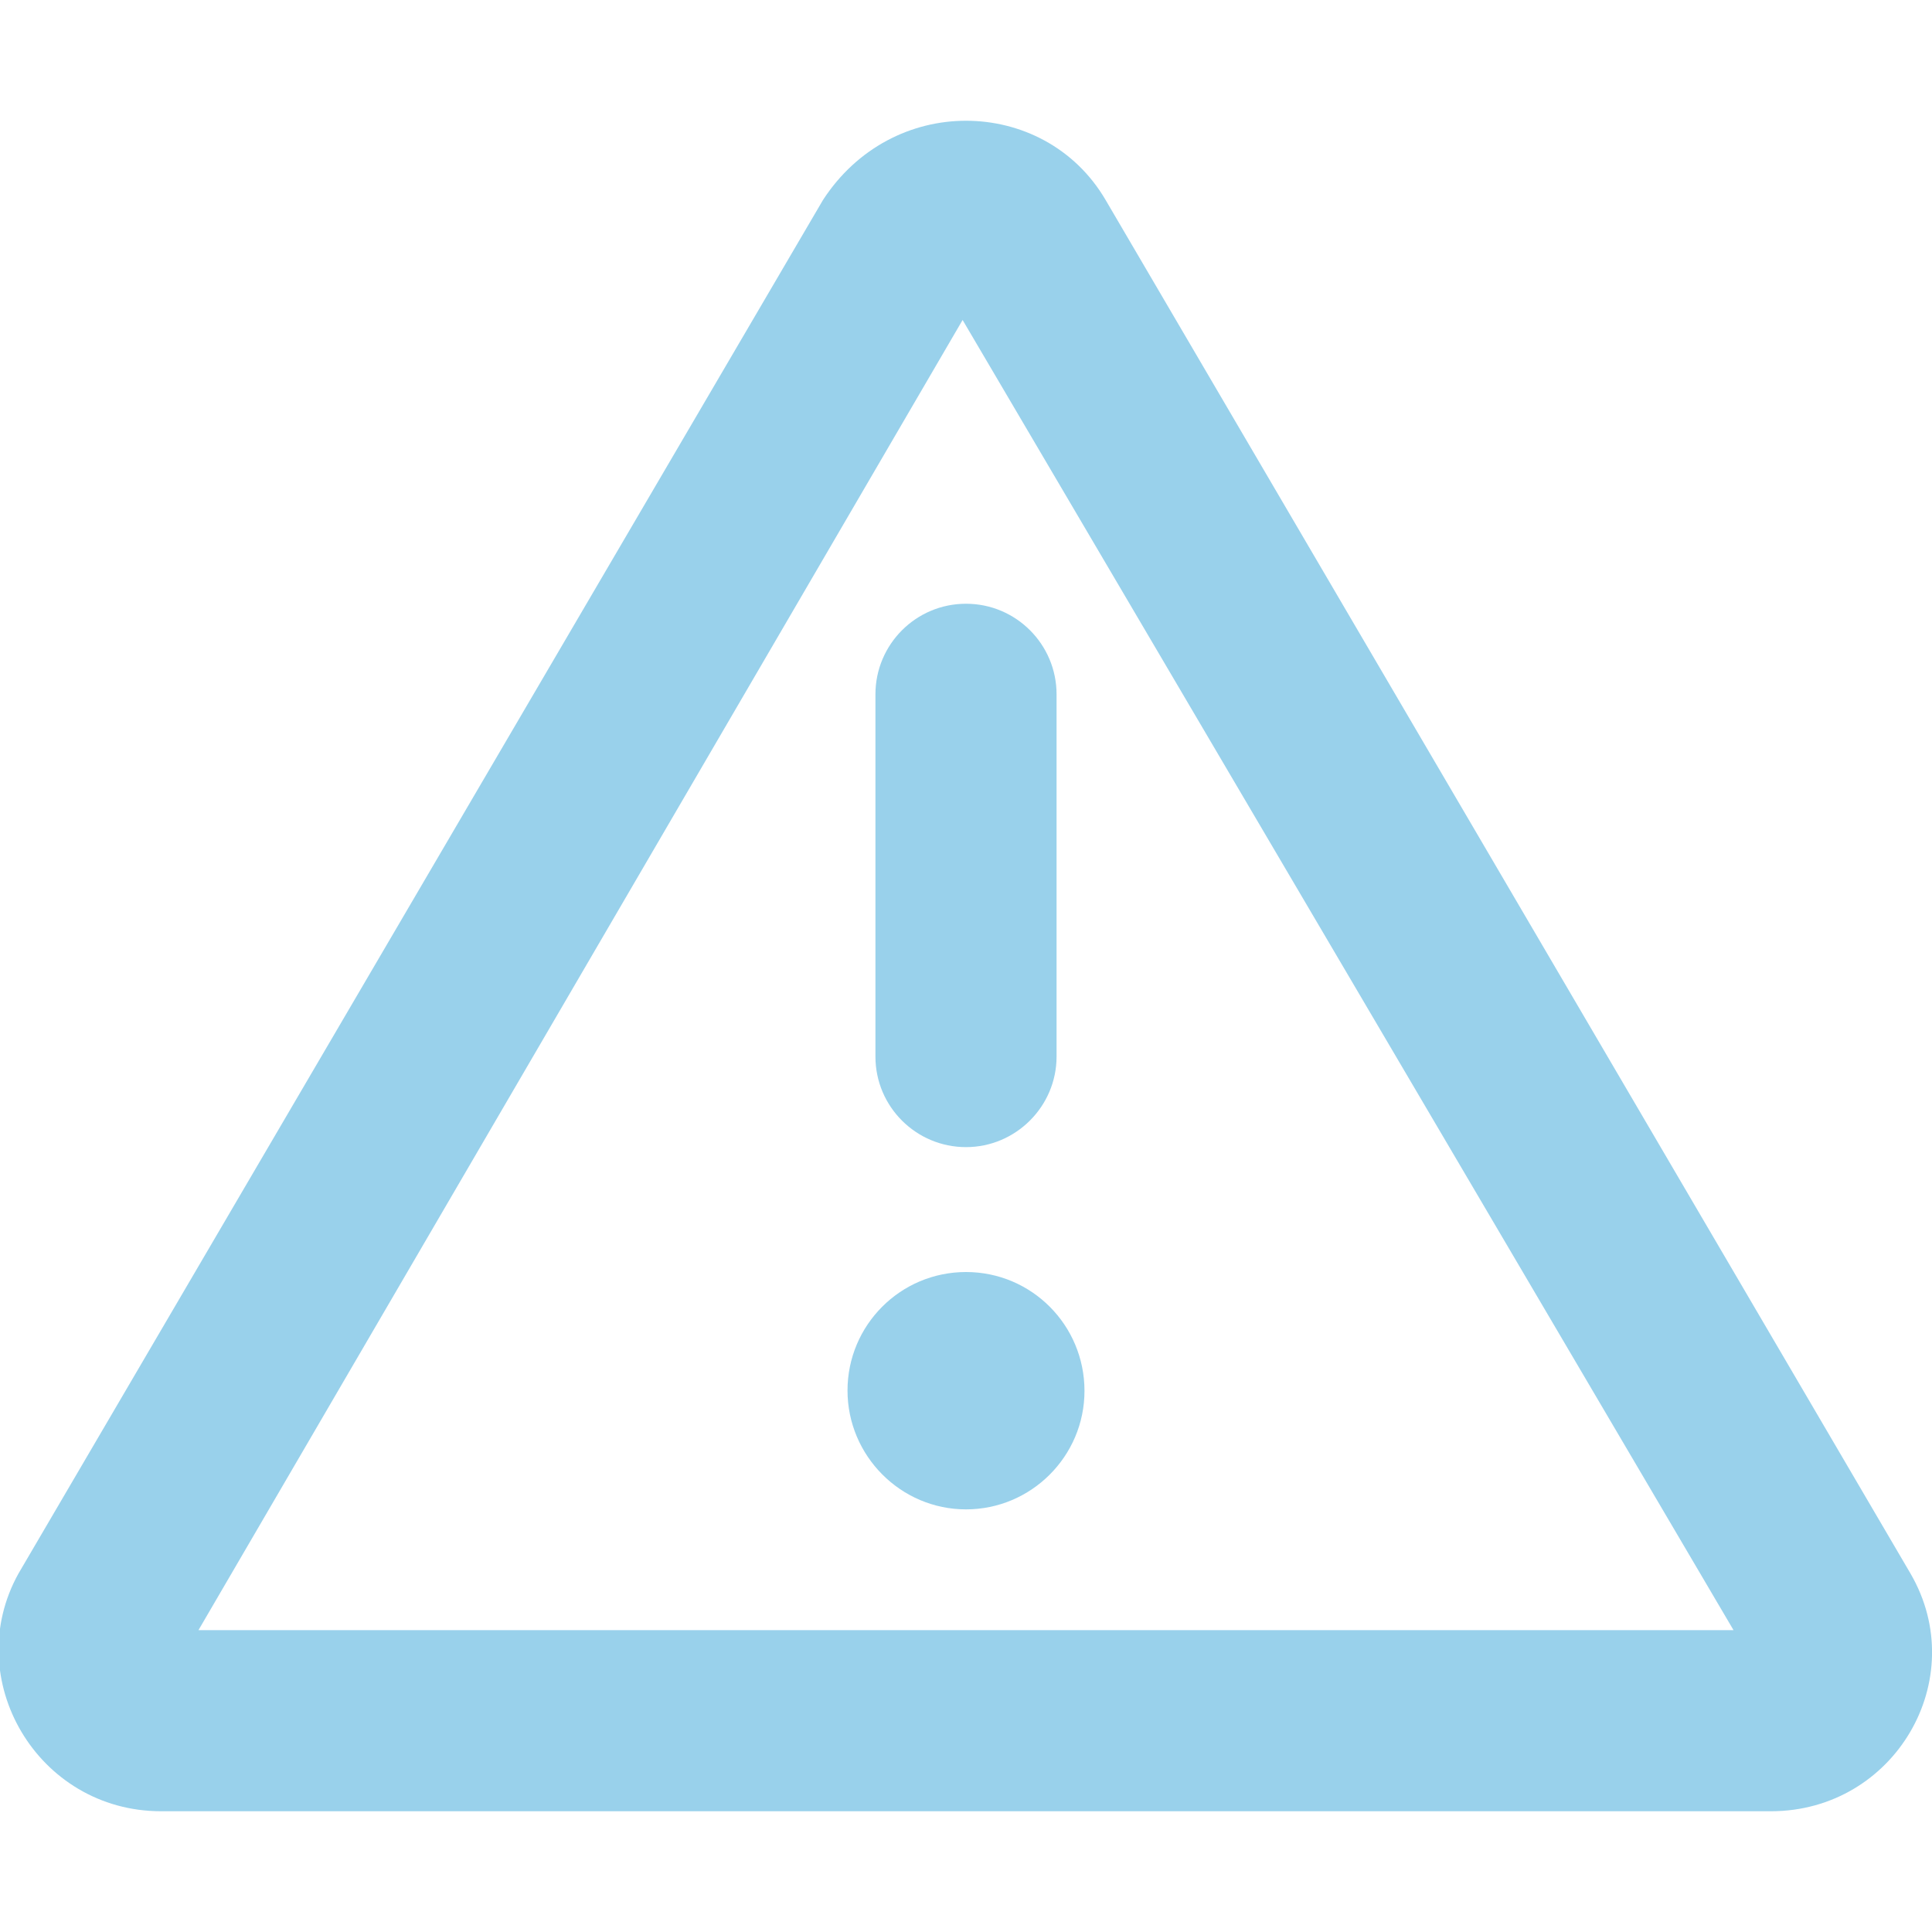 <?xml version="1.0" encoding="utf-8"?>
<!-- Generator: Adobe Illustrator 26.5.0, SVG Export Plug-In . SVG Version: 6.00 Build 0)  -->
<svg version="1.1" id="Layer_1" xmlns="http://www.w3.org/2000/svg" xmlns:xlink="http://www.w3.org/1999/xlink" x="0px" y="0px"
	 viewBox="0 0 512 512" style="enable-background:new 0 0 512 512;" xml:space="preserve">
<style type="text/css">
	.st0{fill:#99D1EB;}
</style>
<path class="st0" d="M506.3,417L293,53c-8.2-14-22.6-21-37-21s-28.8,7-37.9,21L4.9,417c-15.5,27.9,5,63,37.8,63h426.6
	C502.1,480,522.6,445,506.3,417z M52.6,432L255.1,84.8L459.4,432H52.6z M256,337.1c-17.4,0-31.4,14.1-31.4,31.4S238.7,400,256,400
	s31.4-14.1,31.4-31.4C287.4,351.2,273.4,337.1,256,337.1z M232,184v96c0,13.3,10.8,24,24,24c13.2,0,24-10.8,24-24v-96
	c0-13.2-10.7-24-24-24S232,170.8,232,184z"/>
</svg>
